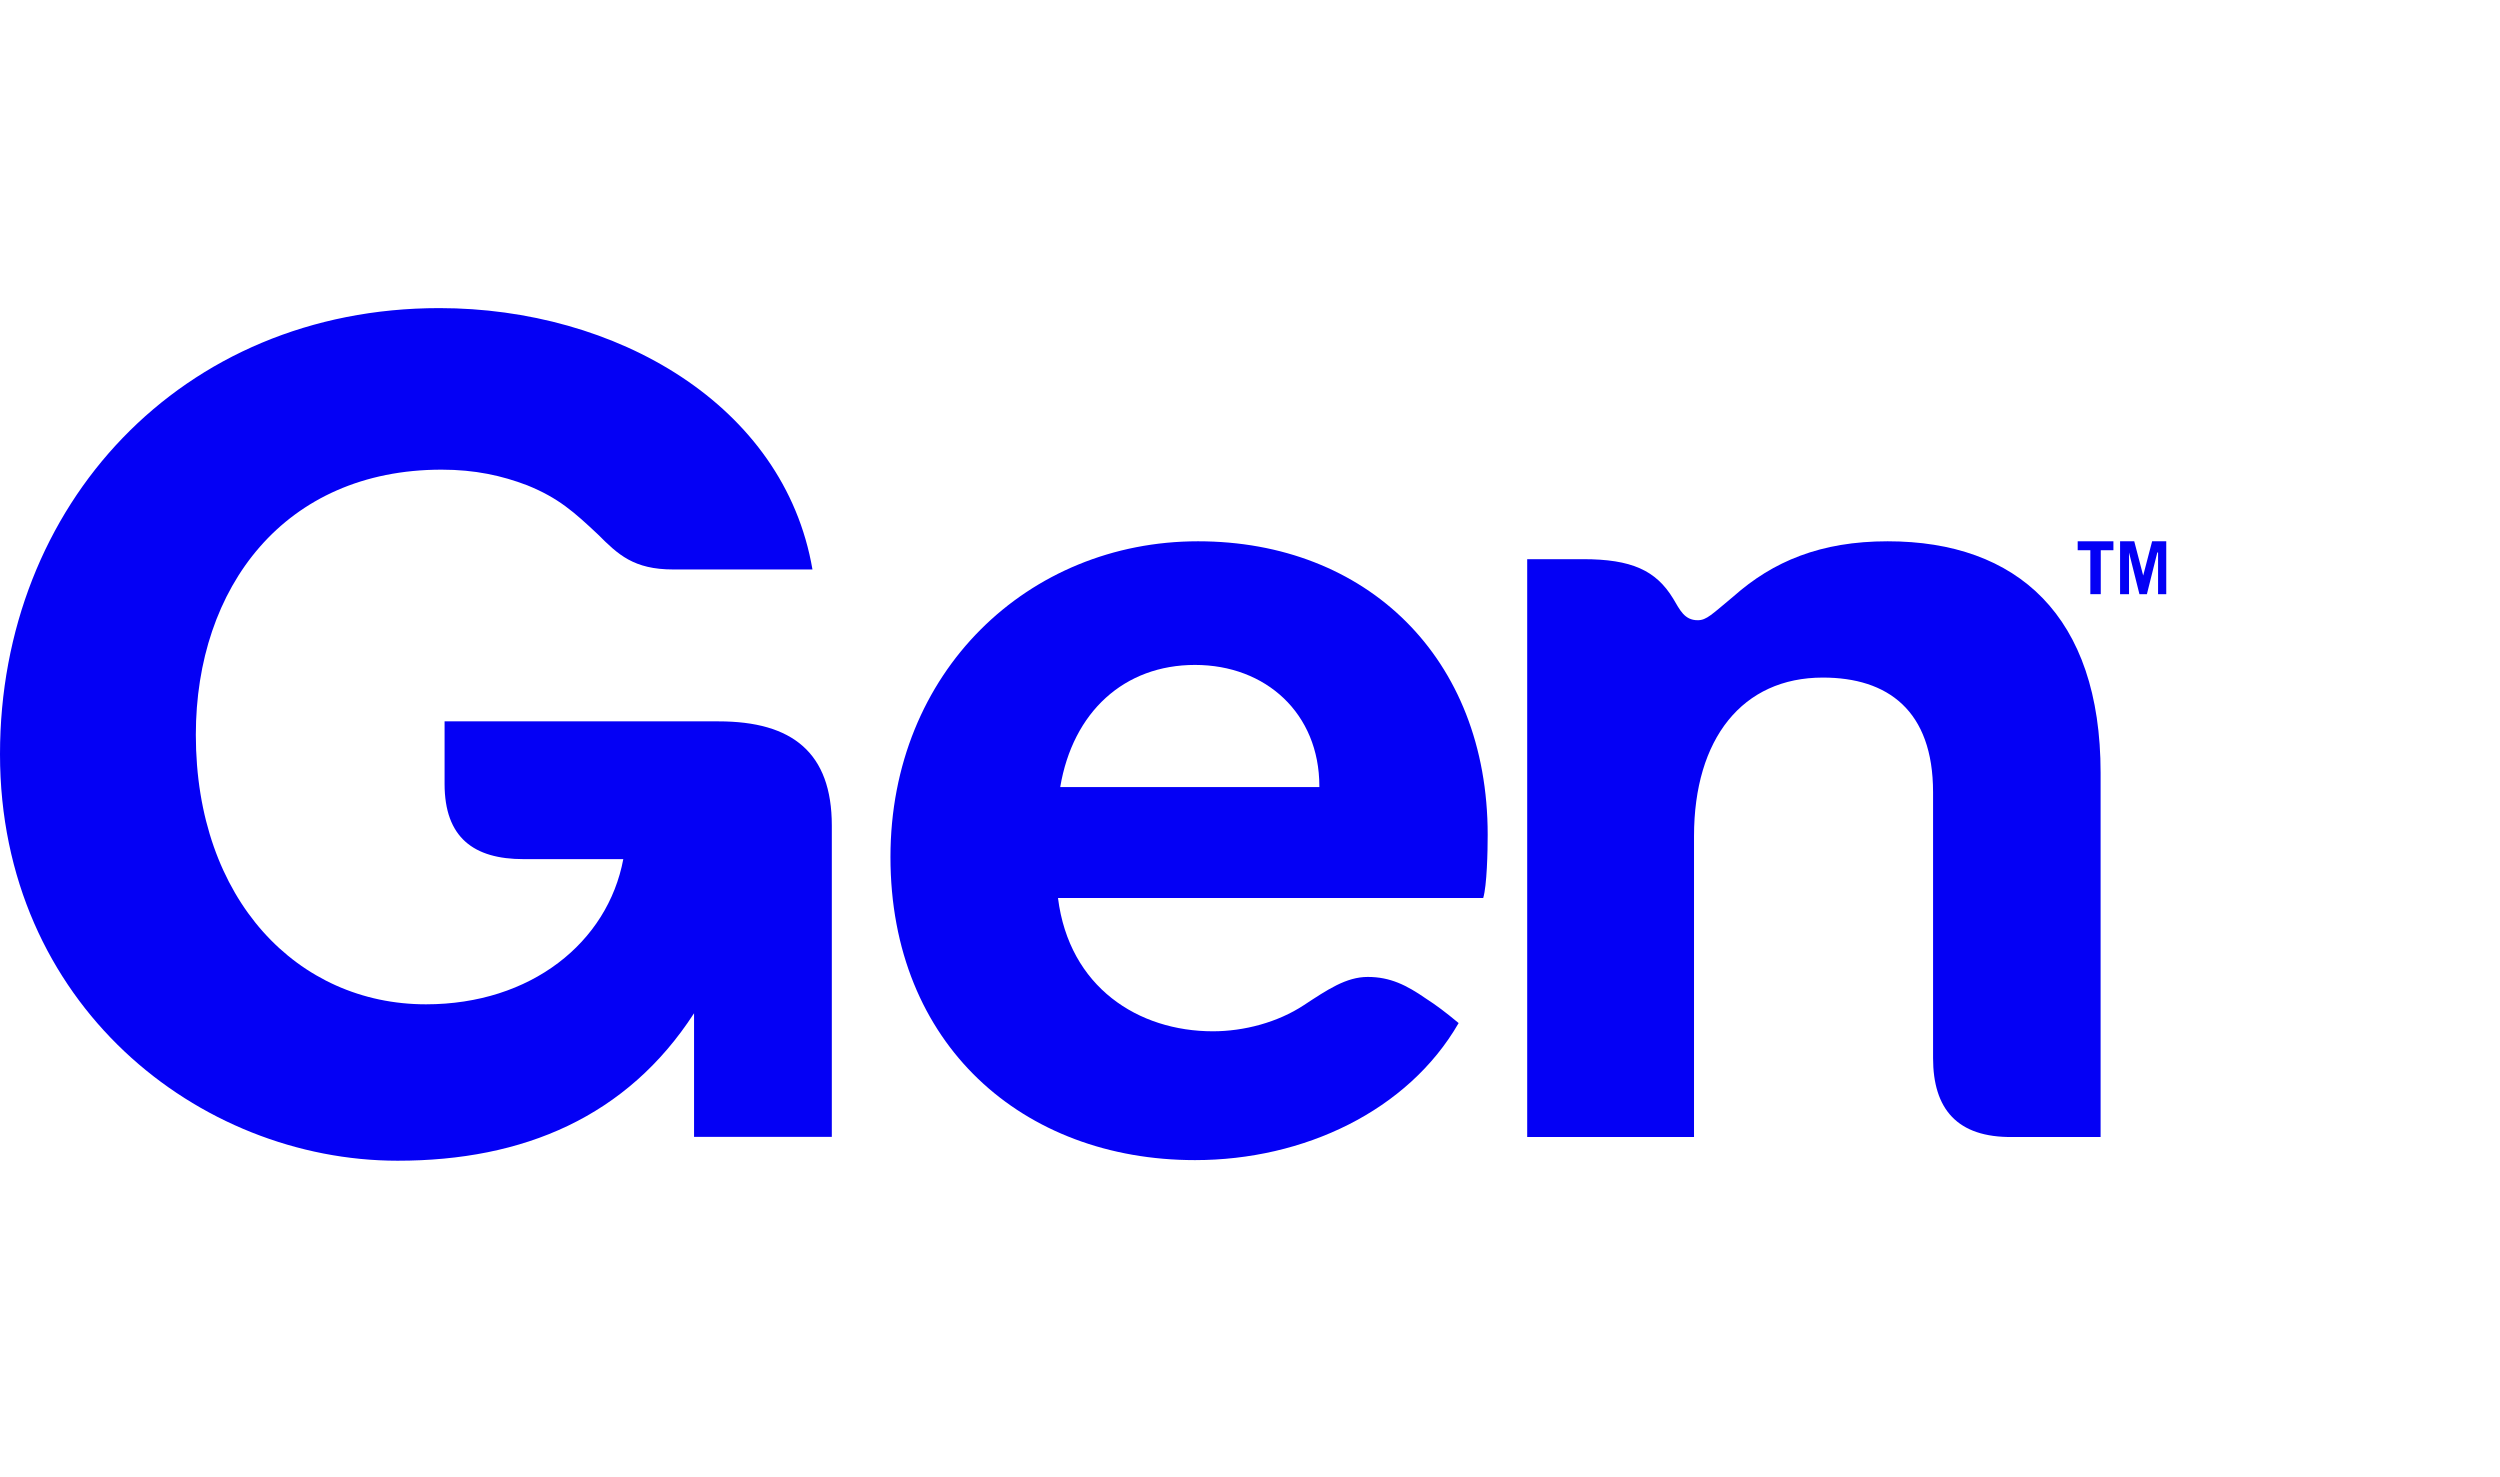 <svg width="66" height="39" viewBox="0 0 66 39" fill="none" xmlns="http://www.w3.org/2000/svg">
<path d="M10.498 30.643C13.821 30.643 16.553 29.483 18.323 26.75V30.014H20.308H21.96V21.796C21.96 19.87 20.918 19.044 18.971 19.044H11.737V20.695C11.737 22.111 12.504 22.681 13.821 22.681H16.455C16.042 24.883 14.017 26.514 11.245 26.514C7.864 26.514 5.17 23.762 5.17 19.398C5.17 15.505 7.51 12.399 11.658 12.399C12.543 12.399 13.251 12.557 13.919 12.812C14.745 13.146 15.158 13.52 15.787 14.11C16.317 14.641 16.73 15.034 17.772 15.034H21.449C20.702 10.669 16.239 8.134 11.599 8.134C4.777 8.134 0 13.343 0 19.909C0 26.514 5.249 30.643 10.498 30.643Z" fill="#0400F5"/>
<path d="M39.275 22.036C39.275 17.357 36.07 14.29 31.627 14.29C27.145 14.29 23.508 17.731 23.508 22.626C23.508 27.579 27.007 30.627 31.548 30.627C34.419 30.627 37.171 29.329 38.508 27.009C38.154 26.715 37.918 26.538 37.643 26.361C37.132 26.007 36.699 25.791 36.109 25.791C35.539 25.791 35.048 26.125 34.419 26.538C33.731 26.99 32.846 27.226 32.02 27.226C30.054 27.226 28.226 26.066 27.931 23.707H39.157C39.255 23.373 39.275 22.488 39.275 22.036ZM34.831 20.778H27.99C28.324 18.792 29.681 17.554 31.548 17.554C33.416 17.554 34.831 18.831 34.831 20.758V20.778Z" fill="#0400F5"/>
<path d="M40.299 30.017H44.722V22.075C44.722 19.5 46 17.888 48.123 17.888C49.834 17.888 51.033 18.753 51.033 20.915V27.933C51.033 29.27 51.662 30.037 53.136 30.017H55.456V20.404C55.456 16.256 53.254 14.29 49.834 14.29C48.064 14.29 46.806 14.821 45.764 15.745C45.194 16.217 45.056 16.374 44.82 16.374C44.466 16.374 44.349 16.099 44.172 15.804C43.719 15.057 43.071 14.762 41.793 14.762H40.318V30.017H40.299Z" fill="#0400F5"/>
<path d="M55.794 14.29V14.526H55.46V15.686H55.185V14.526H54.851V14.29H55.794Z" fill="#0400F5"/>
<path d="M55.97 15.686V14.29H56.344L56.58 15.195L56.816 14.29H57.189V15.686H56.973V14.585H56.953L56.678 15.686H56.481L56.206 14.585V15.686H55.97Z" fill="#0400F5"/>
</svg>
